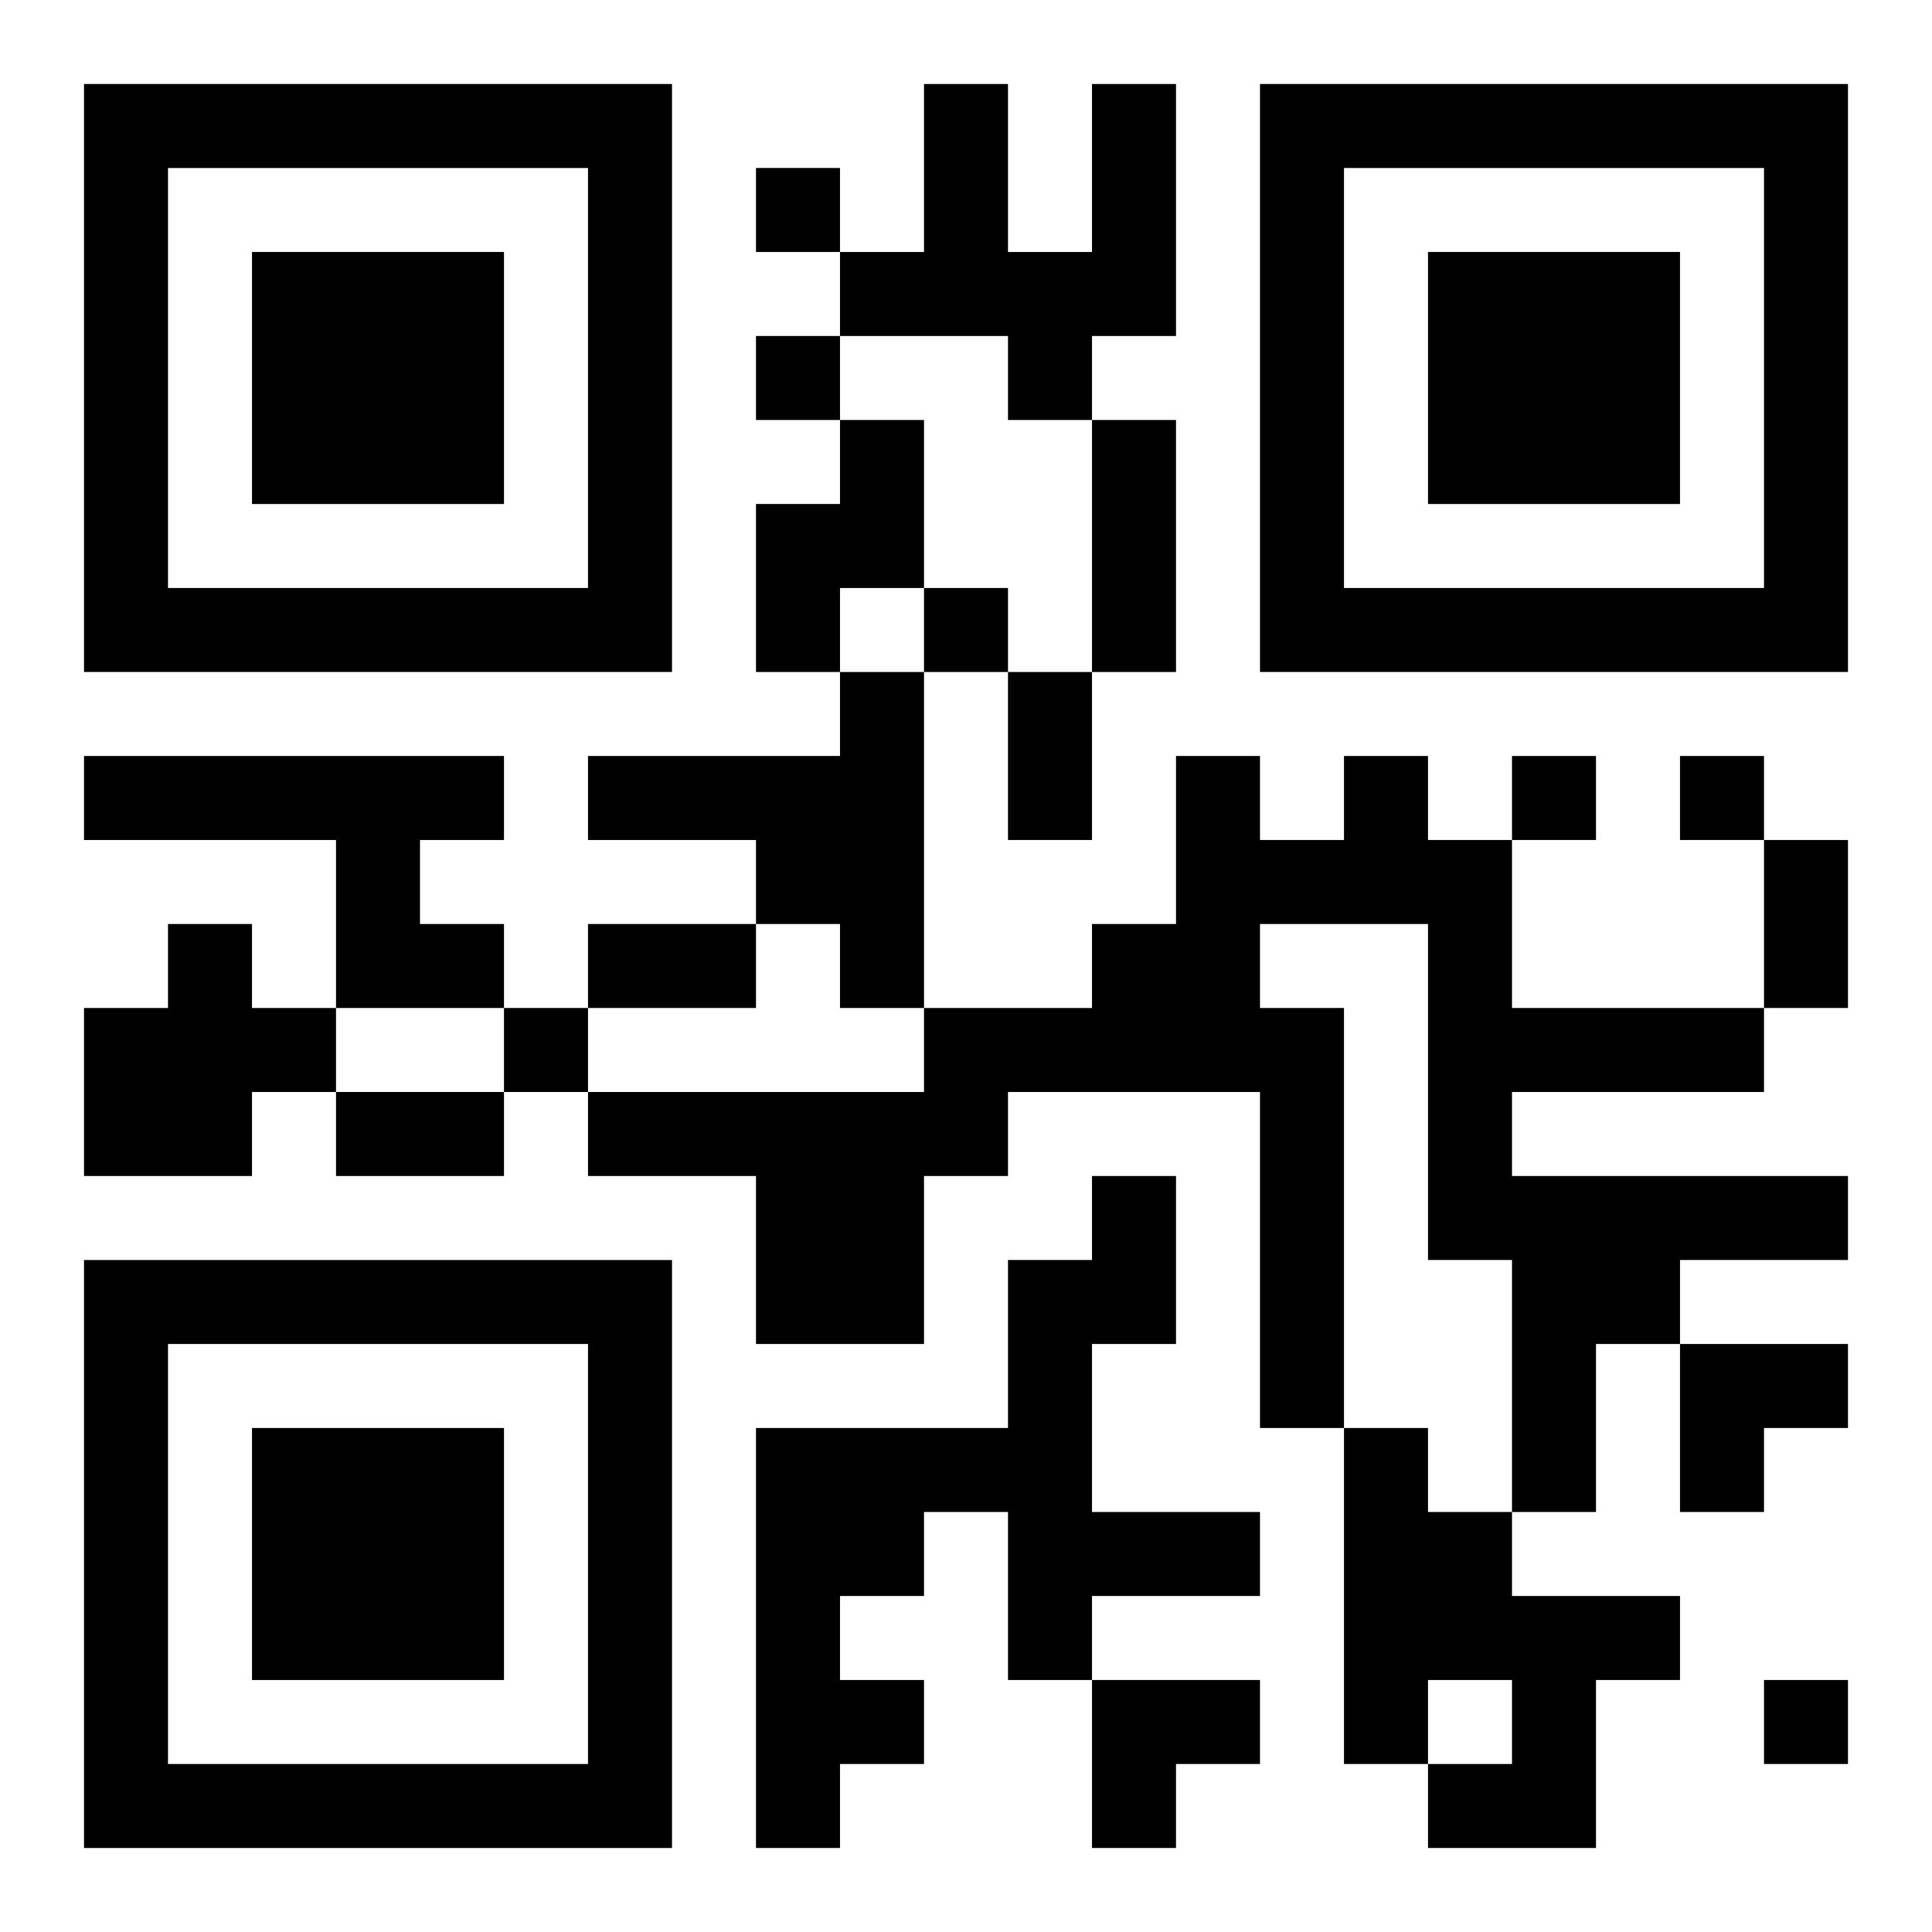 <?xml version="1.0" encoding="UTF-8"?>
<svg width="250" height="250" baseProfile="full" version="1.1" viewBox="-1 -1 23 23" xmlns="http://www.w3.org/2000/svg" xmlns:xlink="http://www.w3.org/1999/xlink"><symbol id="a"><path d="m0 7v7h7v-7h-7zm1 1h5v5h-5v-5zm1 1v3h3v-3h-3z"/></symbol><use y="-7" xlink:href="#a"/><use y="7" xlink:href="#a"/><use x="14" y="-7" xlink:href="#a"/><path d="m12 0h1v3h-1v1h-1v-1h-2v-1h1v-2h1v2h1v-2m-3 4h1v2h-1v1h-1v-2h1v-1m0 3h1v4h-1v-1h-1v-1h-2v-1h3v-1m-9 1h5v1h-1v1h1v1h-2v-2h-3v-1m15 0h1v1h1v2h3v1h-3v1h4v1h-2v1h-1v2h-1v-3h-1v-4h-2v1h1v5h-1v-4h-3v1h-1v2h-2v-2h-2v-1h4v-1h2v-1h1v-2h1v1h1v-1m-14 2h1v1h1v1h-1v1h-2v-2h1v-1m11 3h1v2h-1v2h2v1h-2v1h-1v-2h-1v1h-1v1h1v1h-1v1h-1v-5h3v-2h1v-1m3 3h1v1h1v1h2v1h-1v2h-2v-1h1v-1h-1v1h-1v-4m-7-15v1h1v-1h-1m0 2v1h1v-1h-1m2 3v1h1v-1h-1m7 2v1h1v-1h-1m2 0v1h1v-1h-1m-14 3v1h1v-1h-1m15 8v1h1v-1h-1m-8-15h1v3h-1v-3m-1 3h1v2h-1v-2m9 2h1v2h-1v-2m-14 1h2v1h-2v-1m-3 2h2v1h-2v-1m16 3h2v1h-1v1h-1zm-7 4h2v1h-1v1h-1z"/></svg>
